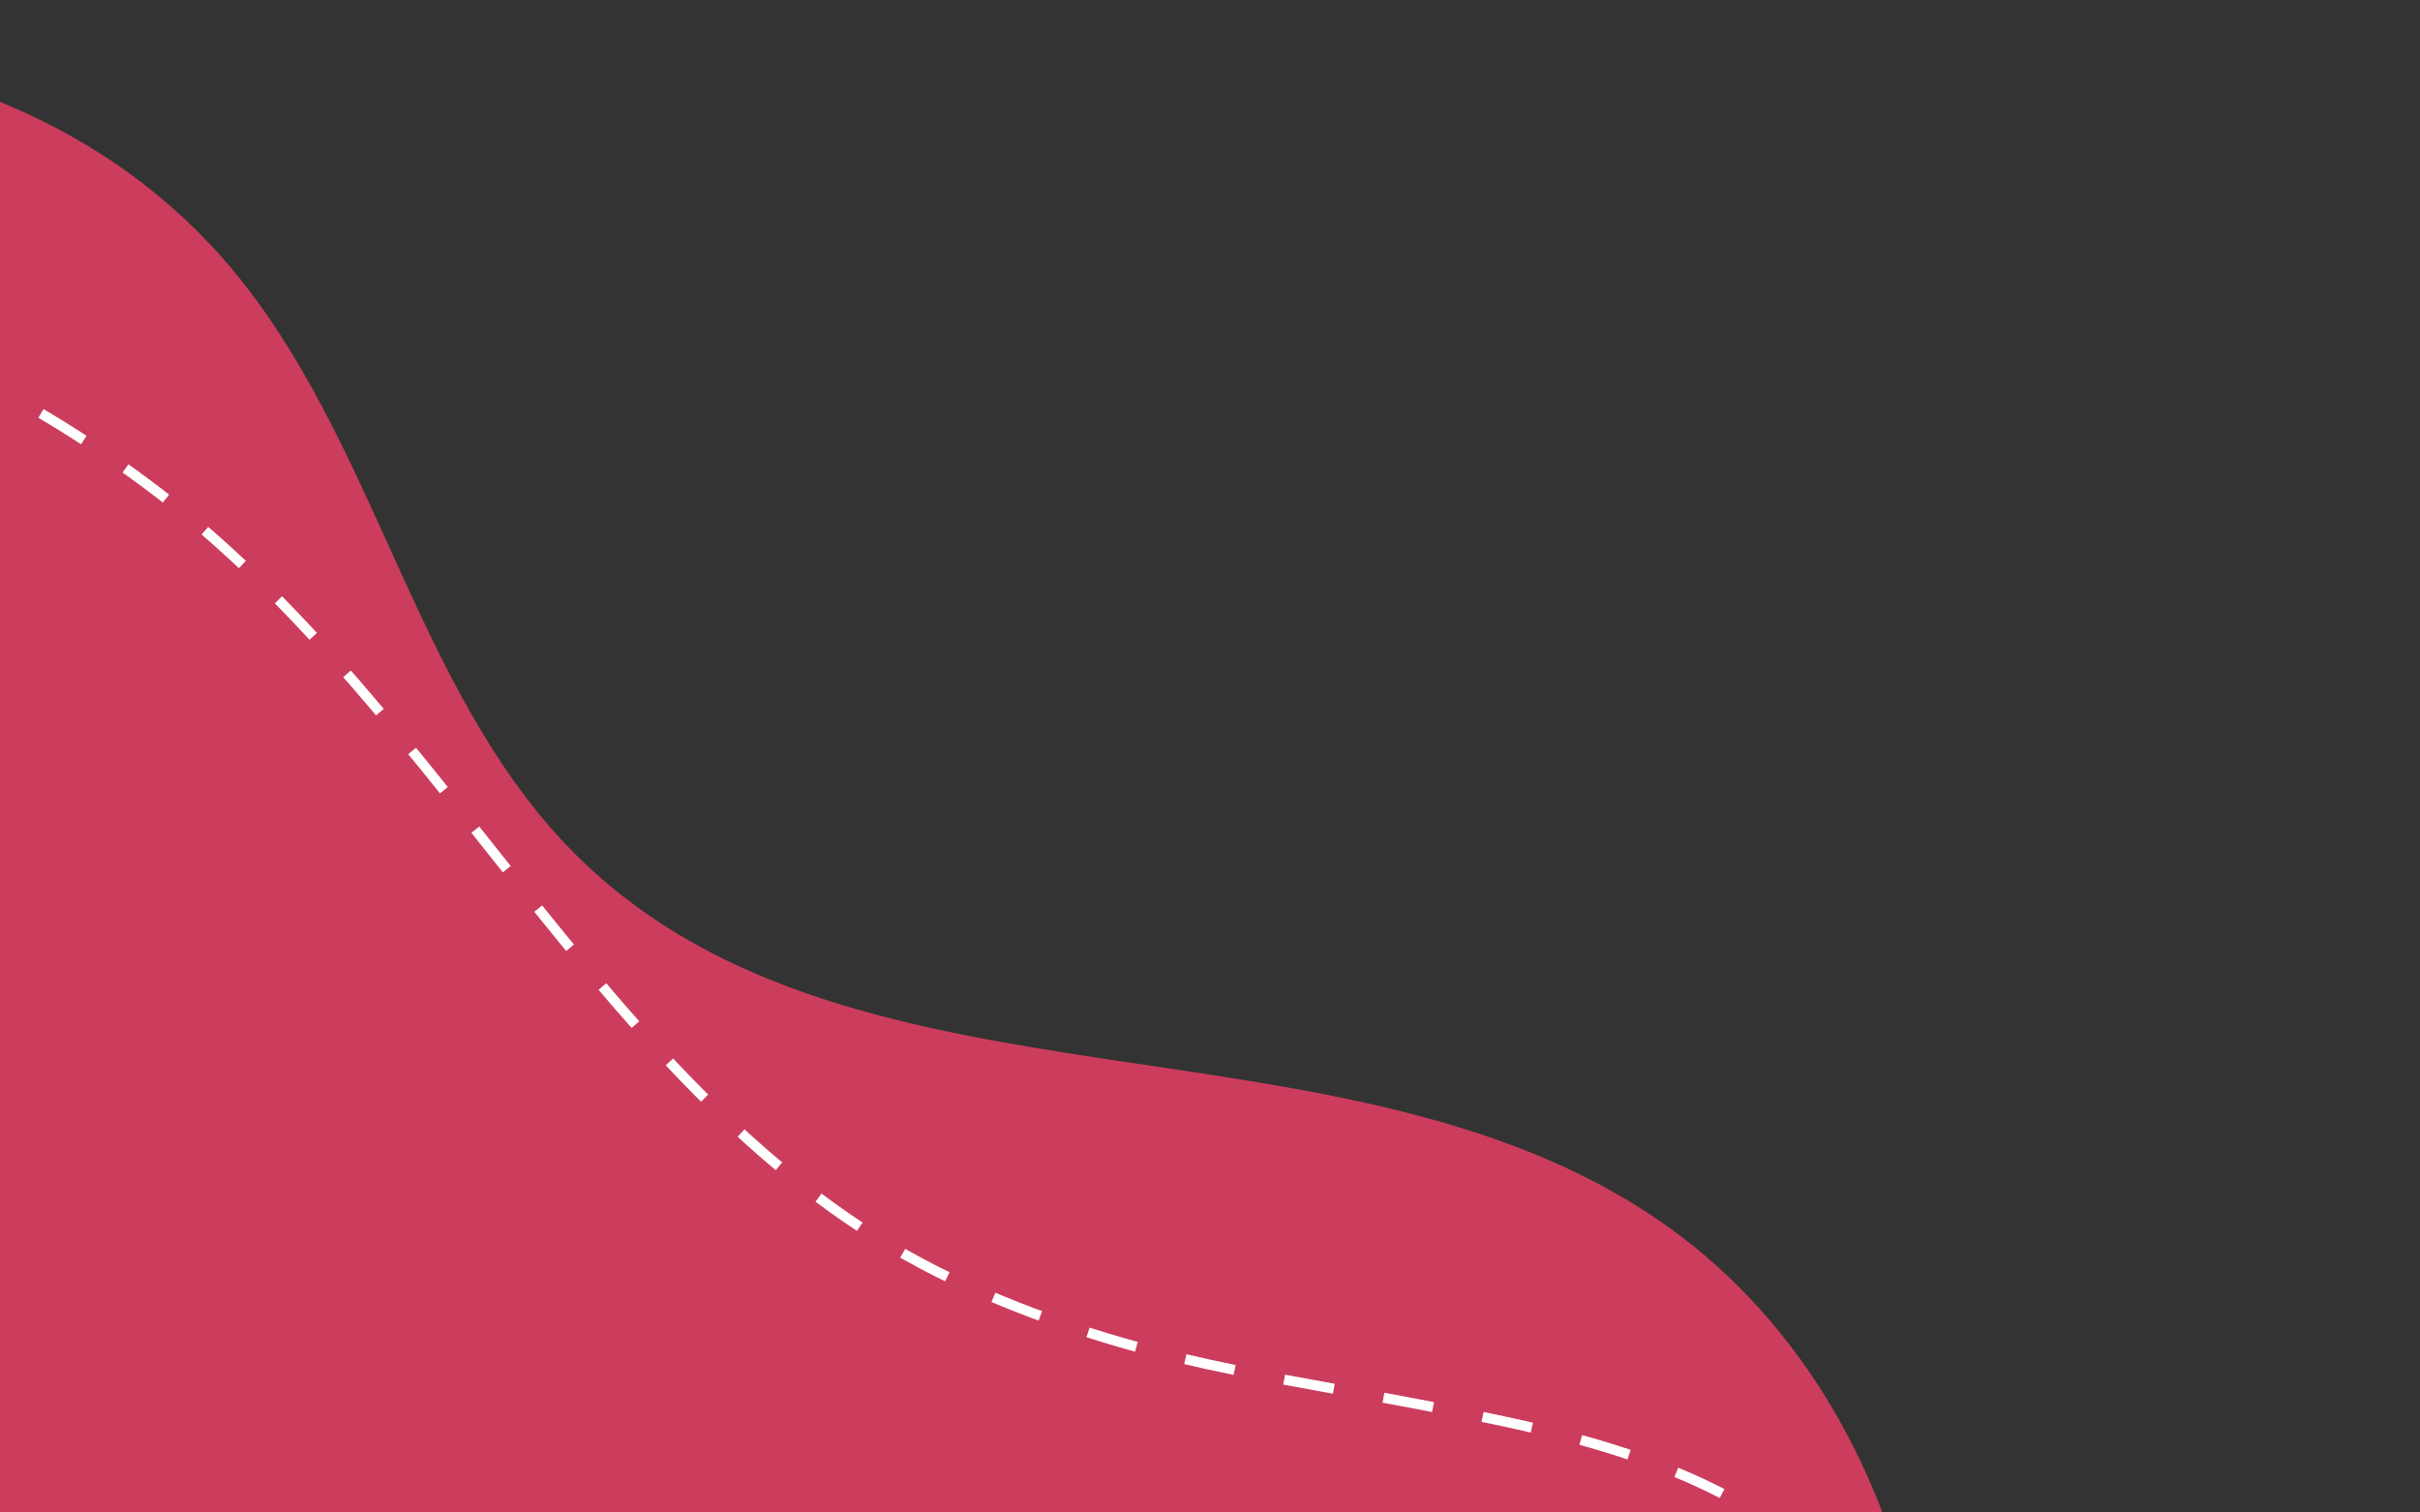 <?xml version="1.0" encoding="UTF-8"?>
<svg id="_圖層_1" data-name="圖層 1" xmlns="http://www.w3.org/2000/svg" xmlns:xlink="http://www.w3.org/1999/xlink" viewBox="0 0 480 300">
  <rect x="0" y="0" width="480" height="300" fill="#333333" stroke="none"/>
  <defs>
    <clipPath id="clippath">
      <rect width="480" height="300" style="fill: none; stroke-width: 0px;"/>
    </clipPath>
    <clipPath id="clippath-1">
      <rect y="500" width="480" height="340" style="fill: none; stroke-width: 0px;"/>
    </clipPath>
  </defs>
  <g style="clip-path: url(#clippath);">
    <g>
      <path d="M-170.9,54.34C-111.3-2.13-2.95-8.55,48.02,55.82c27.68,34.96,35.26,83.86,67.34,114.84,54.72,52.85,150.61,28.34,213.44,71.24,53.99,36.87,66.34,114.65,46.42,176.93-28.78,89.99-114.62,156.38-207.98,170.92-93.36,14.54-190.99-19.38-262.16-81.53-119.83-104.66-212.55-324.43-75.96-453.87Z" style="fill: #ff406b; opacity: .75; stroke-width: 0px;"/>
      <path d="M329.37,552.27c58.52-46.52,89.26-144.9,63.57-200.18-25.69-55.28-67.58-64.83-104.59-72.2-37.01-7.36-61.49-9.29-95.99-24.57-70.11-31.04-101.75-113.63-163.29-159.37-60.83-45.22-128.94-53.68-196.33-18.98-67.39,34.7-106.4,222.03-39.93,340.2,54.15,96.26,192.52,182.13,279.91,200.18,79.84,16.49,181.75-5.55,256.64-65.09Z" style="fill: none; stroke: #fff; stroke-dasharray: 0 0 10.01 10.01; stroke-miterlimit: 10; stroke-width: 2px;"/>
    </g>
  </g>
  <g style="clip-path: url(#clippath-1);">
    <g>
      <g style="opacity: .15;">
        <path d="M-170.9,254.34c59.59-56.47,167.94-62.89,218.91,1.48,27.68,34.96,35.26,83.86,67.34,114.84,54.72,52.85,150.61,28.34,213.44,71.24,53.99,36.87,66.34,114.65,46.42,176.93-28.78,89.99-114.62,156.38-207.98,170.92-93.36,14.54-190.99-19.38-262.16-81.53-119.83-104.66-212.55-324.43-75.96-453.87Z" style="fill: #fff; stroke-width: 0px;"/>
      </g>
      <path d="M329.37,752.27c58.52-46.52,89.26-144.9,63.57-200.18-25.69-55.28-67.58-64.83-104.59-72.2-37.01-7.36-61.49-9.29-95.99-24.57-70.11-31.04-101.75-113.63-163.29-159.37-60.83-45.22-128.94-53.68-196.33-18.98-67.39,34.7-106.4,222.03-39.93,340.2,54.15,96.26,192.52,182.13,279.91,200.18,79.84,16.49,181.75-5.55,256.64-65.09Z" style="fill: none; stroke: #fff; stroke-dasharray: 0 0 10.01 10.01; stroke-miterlimit: 10; stroke-width: 2px;"/>
    </g>
  </g>
</svg>